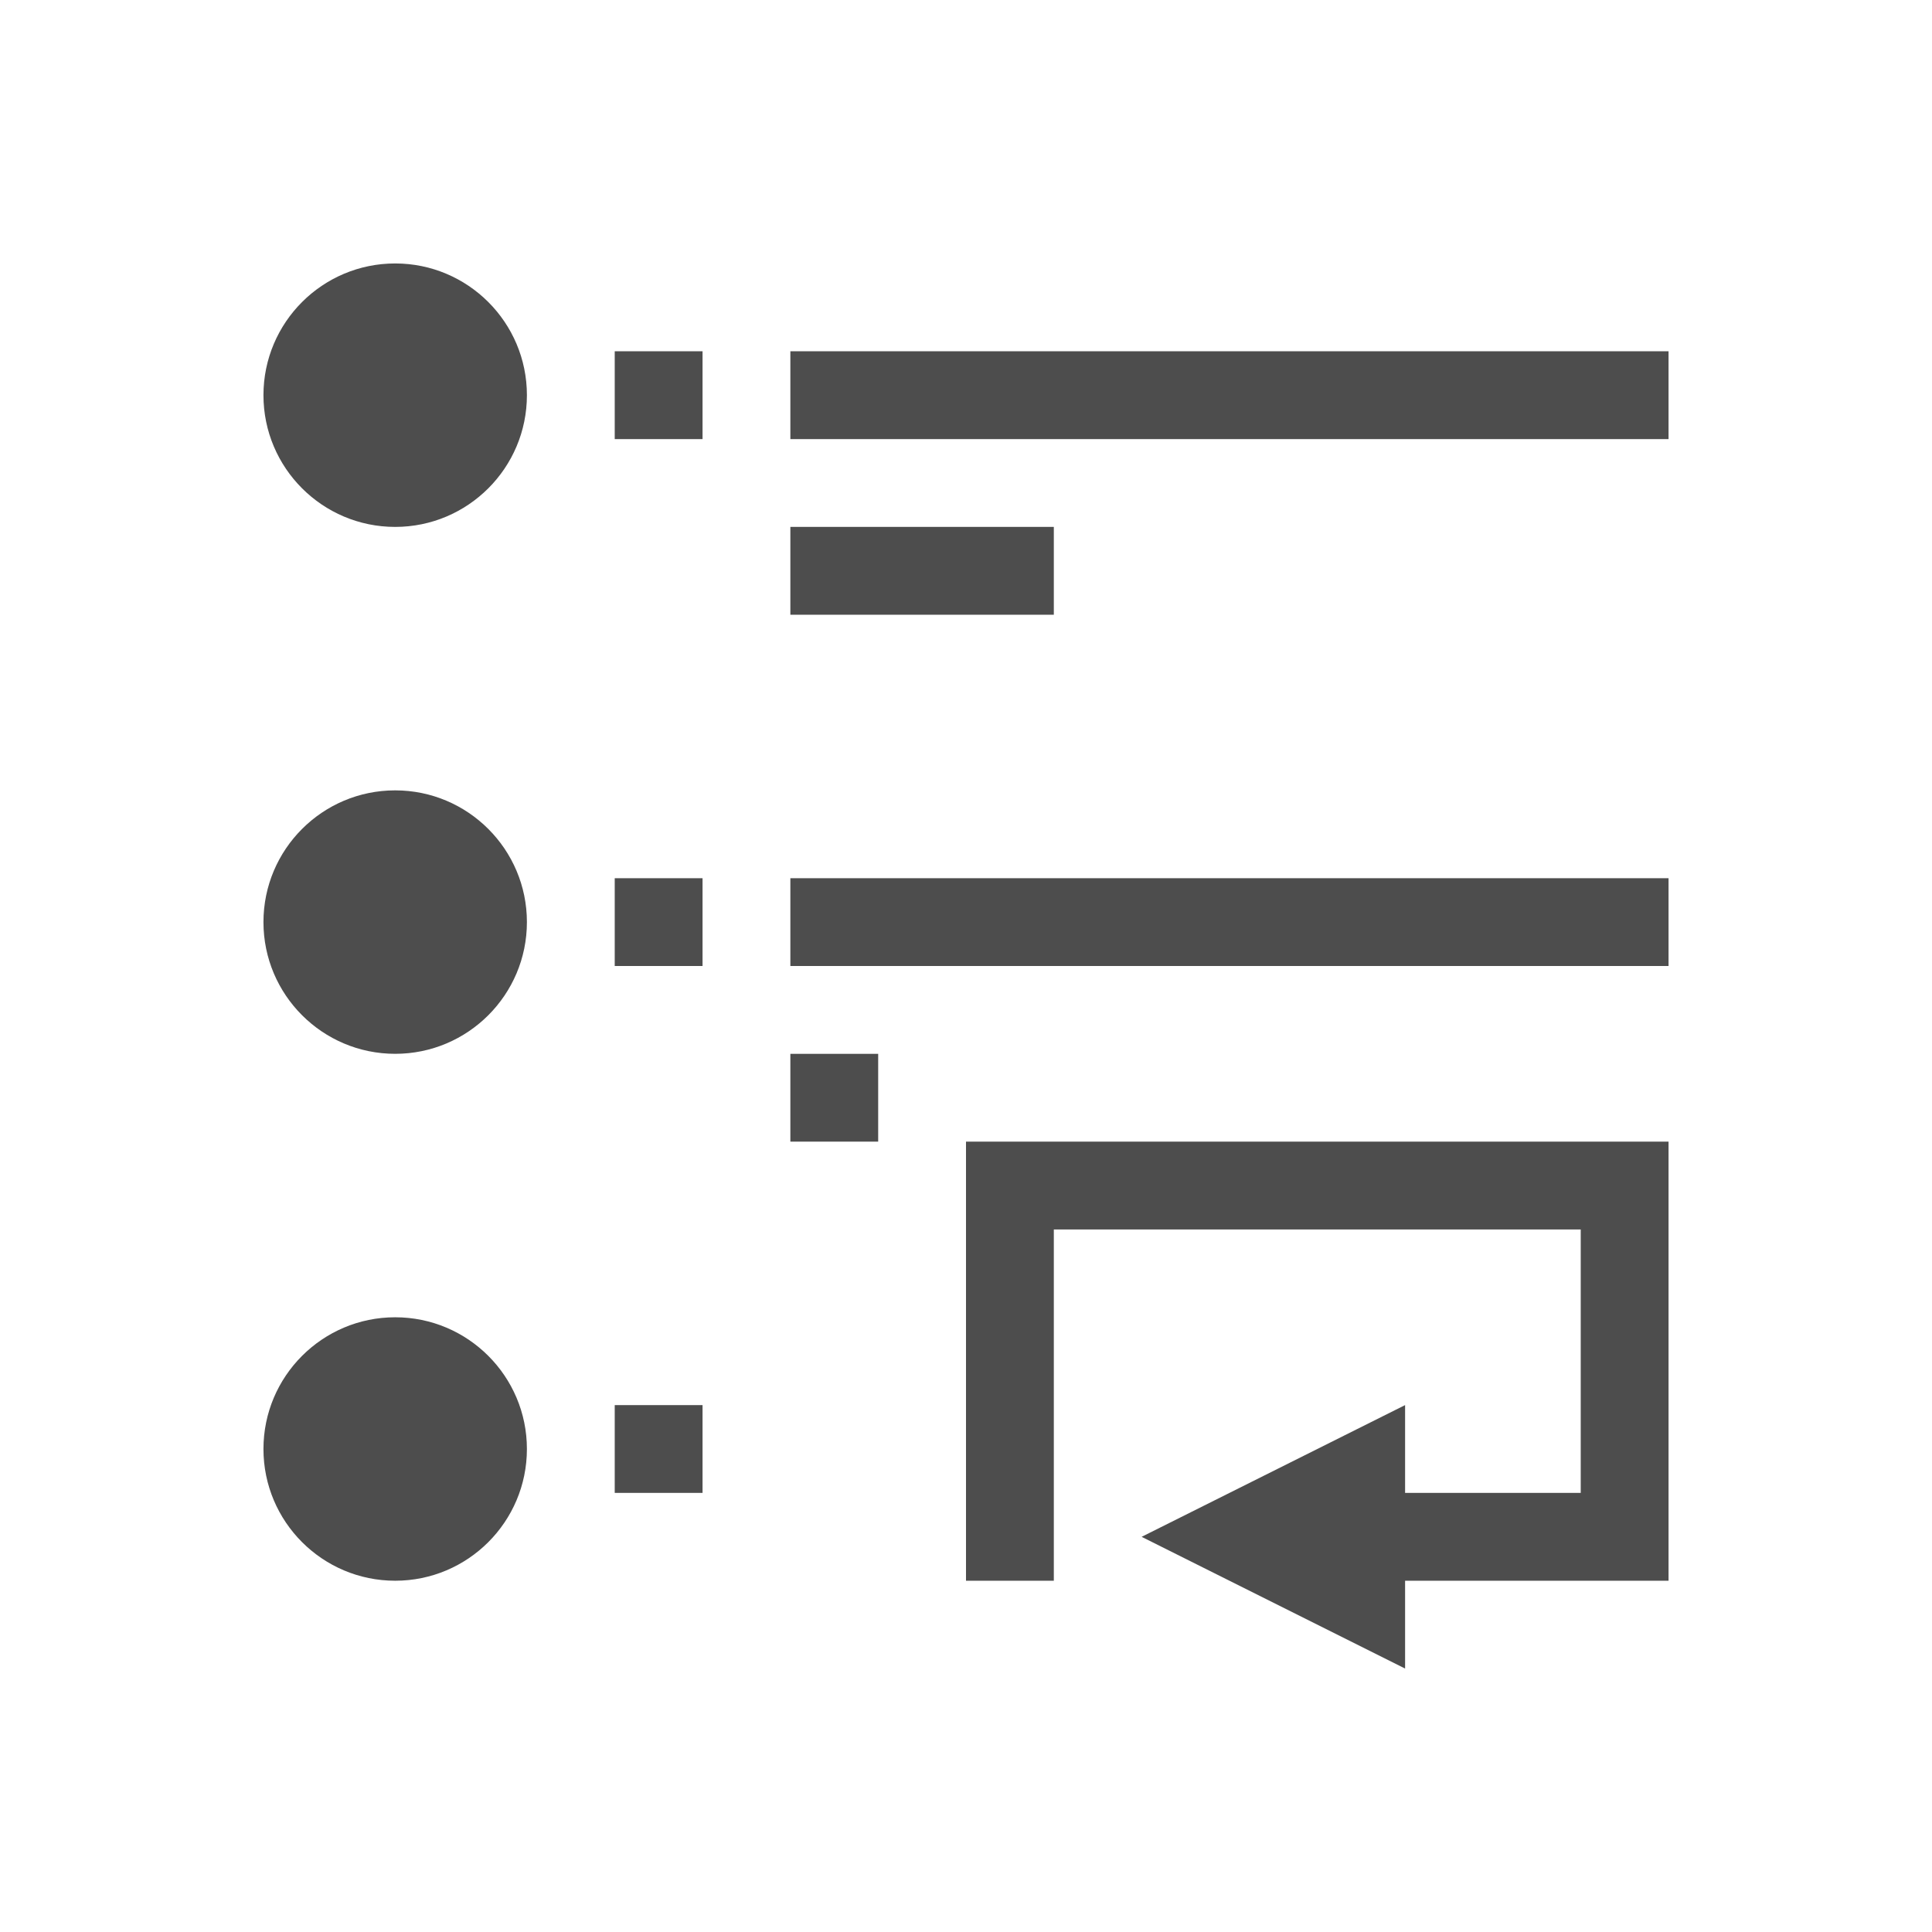 <svg xmlns="http://www.w3.org/2000/svg" viewBox="0 0 22 22">
 <defs id="defs3051">
   <style type="text/css" id="current-color-scheme">
     .ColorScheme-Text {
       color:#4d4d4d;
     }
     </style>
 </defs>
   <path
      style="fill:currentColor;fill-opacity:1;stroke:none"
      d="m4.5 3c-.828 0-1.5.672-1.5 1.5 0.0.828.672 1.5 1.5 1.5s1.5-.672 1.5-1.5c-0-.828-.672-1.5-1.5-1.5zm2.5 1v1h1v-1zm2 0v1h10v-1zm0 2v1h3v-1zm-4.5 3c-.828-0-1.5.672-1.5 1.5 0 .828.672 1.5 1.5 1.5.828 0 1.5-.672 1.5-1.5 0-.828-.672-1.5-1.5-1.5zm2.5 1v1h1v-1zm2 0v1h10v-1zm0 2v1h1v-1zm2 1v5h1v-4h6v3h-2v-1l-3 1.5 3 1.5v-1h3v-1-4zm-6.5 2c-.828-0-1.5.672-1.5 1.5s.672 1.5 1.5 1.5c.828 0 1.5-.672 1.5-1.5s-.672-1.5-1.5-1.5zm2.5 1v1h1v-1z"
      class="ColorScheme-Text" />
</svg> 
